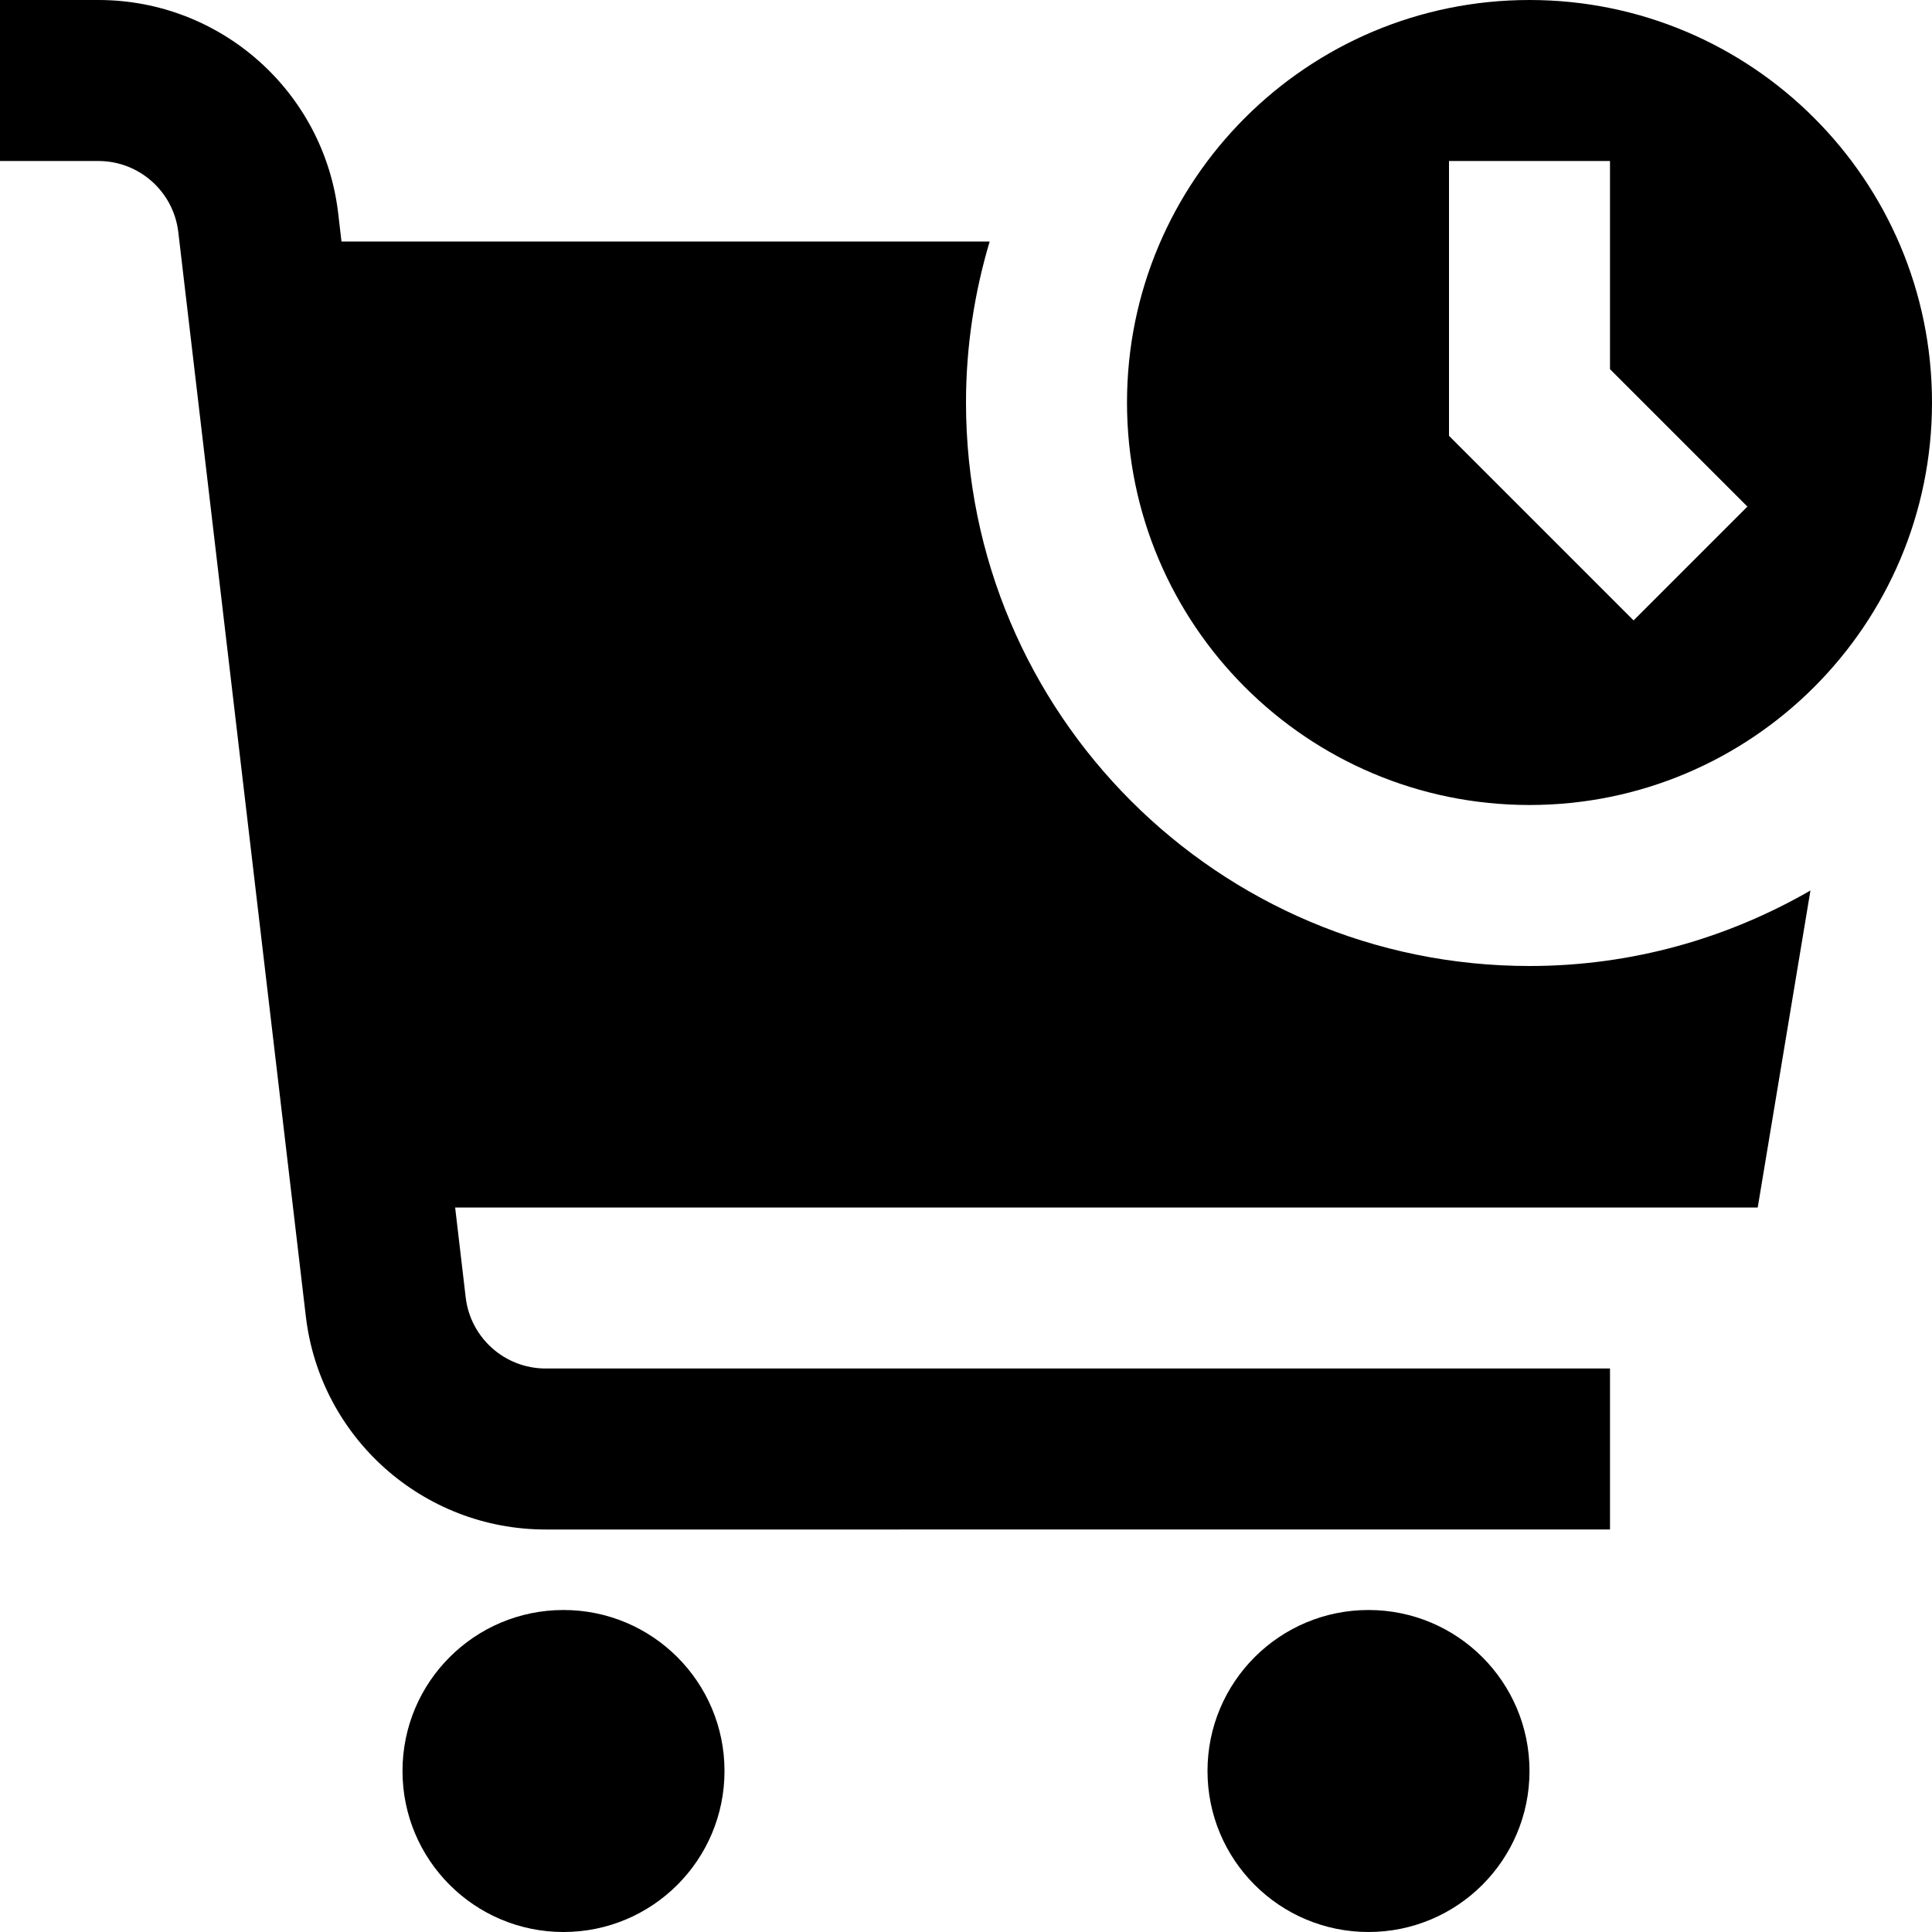 <svg xmlns="http://www.w3.org/2000/svg" id="Layer_1" data-name="Layer 1" viewBox="0 0 24 24"><path d="M19,0c-2.761,0-5,2.239-5,5s2.239,5,5,5,5-2.239,5-5S21.761,0,19,0Zm1.293,7.707l-2.293-2.293V2h2v2.586l1.707,1.707-1.414,1.414Zm-11.293,14.293c0,1.105-.895,2-2,2s-2-.895-2-2,.895-2,2-2,2,.895,2,2Zm12.835-7H5.654l.131,1.116c.059,.504,.486,.884,.993,.884h13.222v2H6.778c-1.521,0-2.802-1.139-2.979-2.649L2.215,2.884c-.059-.504-.486-.884-.993-.884H0V0H1.222c1.521,0,2.802,1.139,2.979,2.649l.041,.351H12.294c-.189,.634-.294,1.305-.294,2,0,3.866,3.134,7,7,7,1.273,0,2.462-.345,3.49-.938l-.655,3.938Zm-2.835,7c0,1.105-.895,2-2,2s-2-.895-2-2,.895-2,2-2,2,.895,2,2Z"></path></svg>